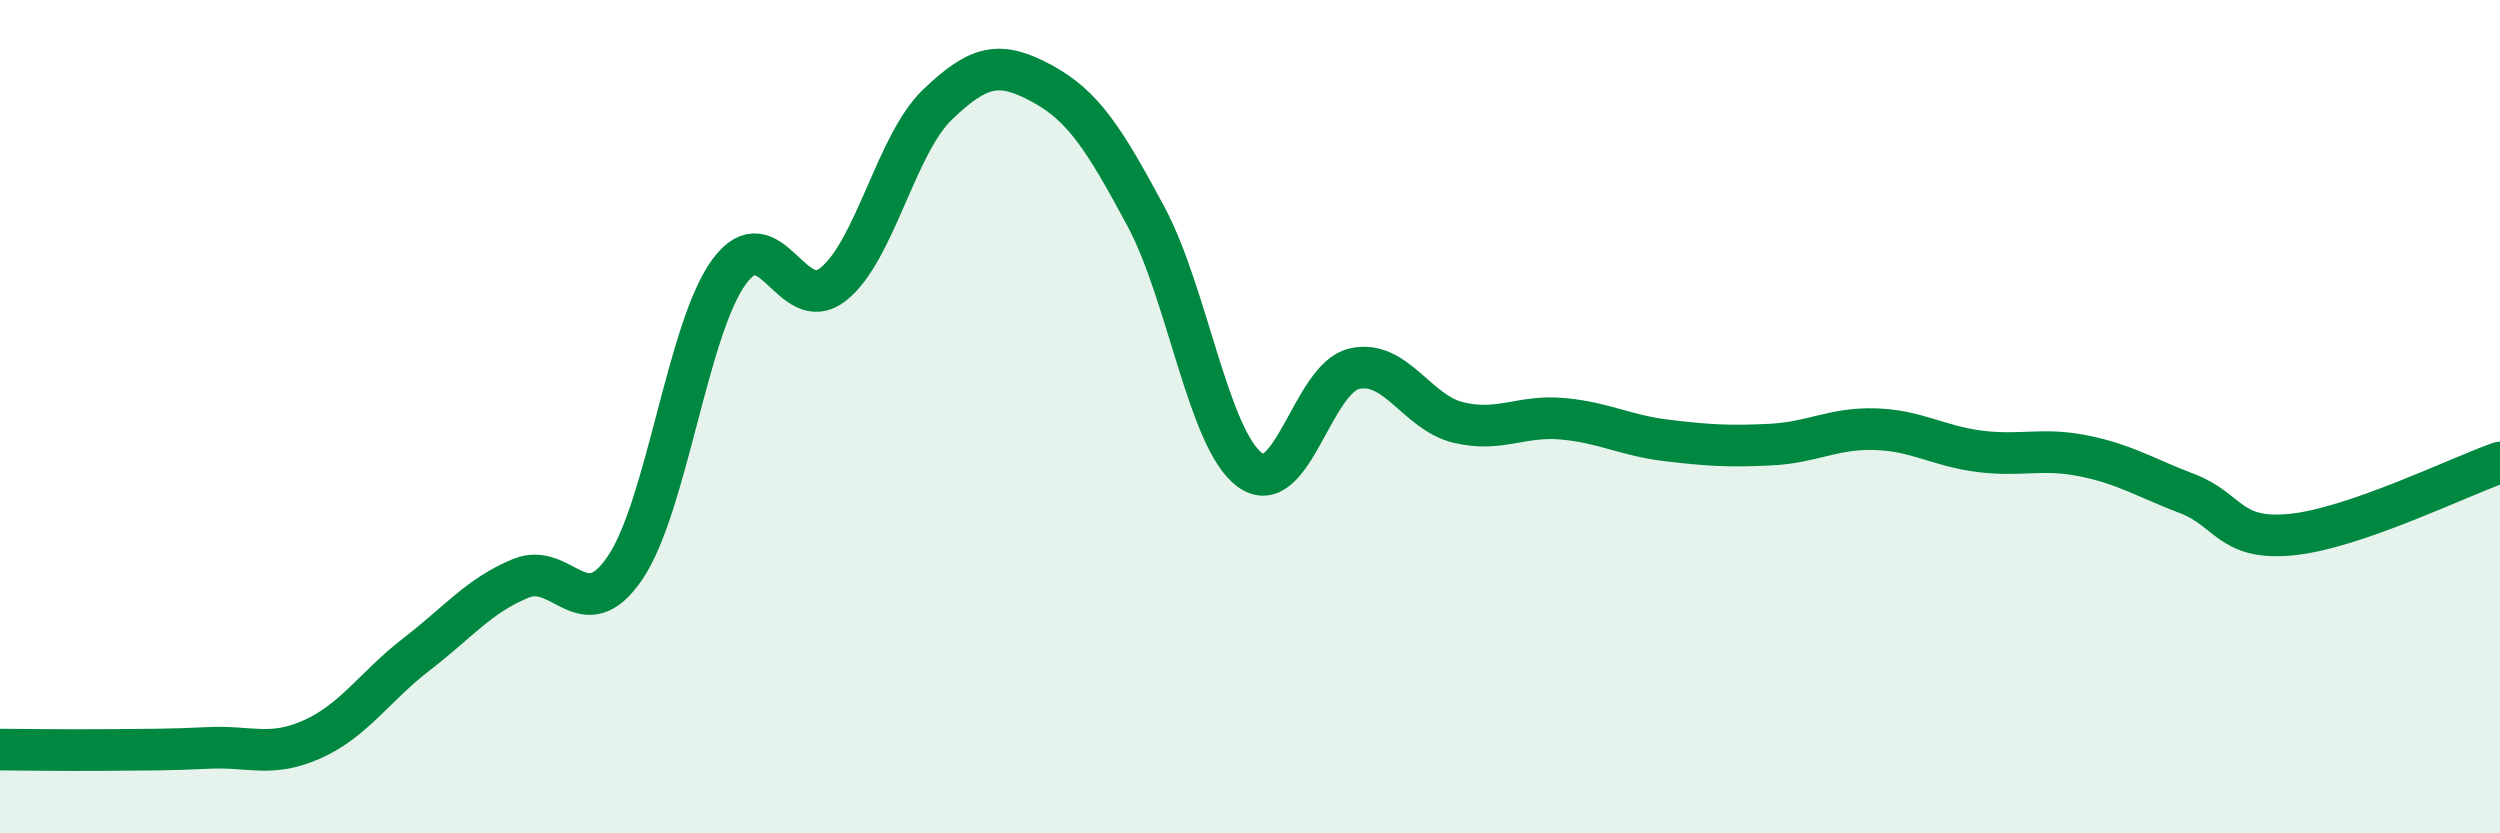 
    <svg width="60" height="20" viewBox="0 0 60 20" xmlns="http://www.w3.org/2000/svg">
      <path
        d="M 0,17.99 C 0.5,17.99 1.5,18.01 2.5,18 C 3.5,17.99 4,18 5,17.95 C 6,17.9 6.5,18.19 7.5,17.74 C 8.5,17.29 9,16.47 10,15.7 C 11,14.93 11.5,14.29 12.5,13.88 C 13.5,13.47 14,15.1 15,13.63 C 16,12.16 16.5,7.88 17.5,6.52 C 18.5,5.16 19,7.62 20,6.82 C 21,6.02 21.5,3.47 22.5,2.51 C 23.5,1.55 24,1.46 25,2 C 26,2.54 26.5,3.33 27.5,5.19 C 28.5,7.05 29,10.55 30,11.28 C 31,12.01 31.5,9.08 32.5,8.85 C 33.5,8.62 34,9.9 35,10.14 C 36,10.38 36.5,9.96 37.5,10.05 C 38.5,10.14 39,10.45 40,10.57 C 41,10.69 41.5,10.72 42.5,10.67 C 43.5,10.62 44,10.27 45,10.3 C 46,10.33 46.5,10.7 47.5,10.83 C 48.5,10.96 49,10.74 50,10.94 C 51,11.14 51.5,11.47 52.5,11.85 C 53.5,12.23 53.5,12.98 55,12.83 C 56.5,12.68 59,11.45 60,11.1L60 20L0 20Z"
        fill="#008740"
        opacity="0.1"
        stroke-linecap="round"
        stroke-linejoin="round"
      />
      <path
        d="M 0,17.99 C 0.5,17.99 1.5,18.01 2.5,18 C 3.5,17.99 4,18 5,17.95 C 6,17.9 6.5,18.19 7.5,17.74 C 8.5,17.29 9,16.47 10,15.7 C 11,14.93 11.5,14.29 12.5,13.88 C 13.5,13.47 14,15.1 15,13.63 C 16,12.16 16.5,7.88 17.5,6.52 C 18.5,5.16 19,7.62 20,6.82 C 21,6.02 21.5,3.47 22.5,2.51 C 23.5,1.55 24,1.46 25,2 C 26,2.54 26.5,3.33 27.5,5.19 C 28.5,7.05 29,10.55 30,11.28 C 31,12.01 31.5,9.08 32.5,8.85 C 33.5,8.62 34,9.9 35,10.14 C 36,10.38 36.5,9.96 37.5,10.05 C 38.5,10.14 39,10.45 40,10.57 C 41,10.69 41.5,10.72 42.5,10.67 C 43.5,10.62 44,10.27 45,10.3 C 46,10.33 46.5,10.7 47.5,10.83 C 48.5,10.96 49,10.74 50,10.94 C 51,11.14 51.5,11.47 52.5,11.85 C 53.5,12.23 53.5,12.98 55,12.83 C 56.5,12.68 59,11.45 60,11.1"
        stroke="#008740"
        stroke-width="1"
        fill="none"
        stroke-linecap="round"
        stroke-linejoin="round"
      />
    </svg>
  